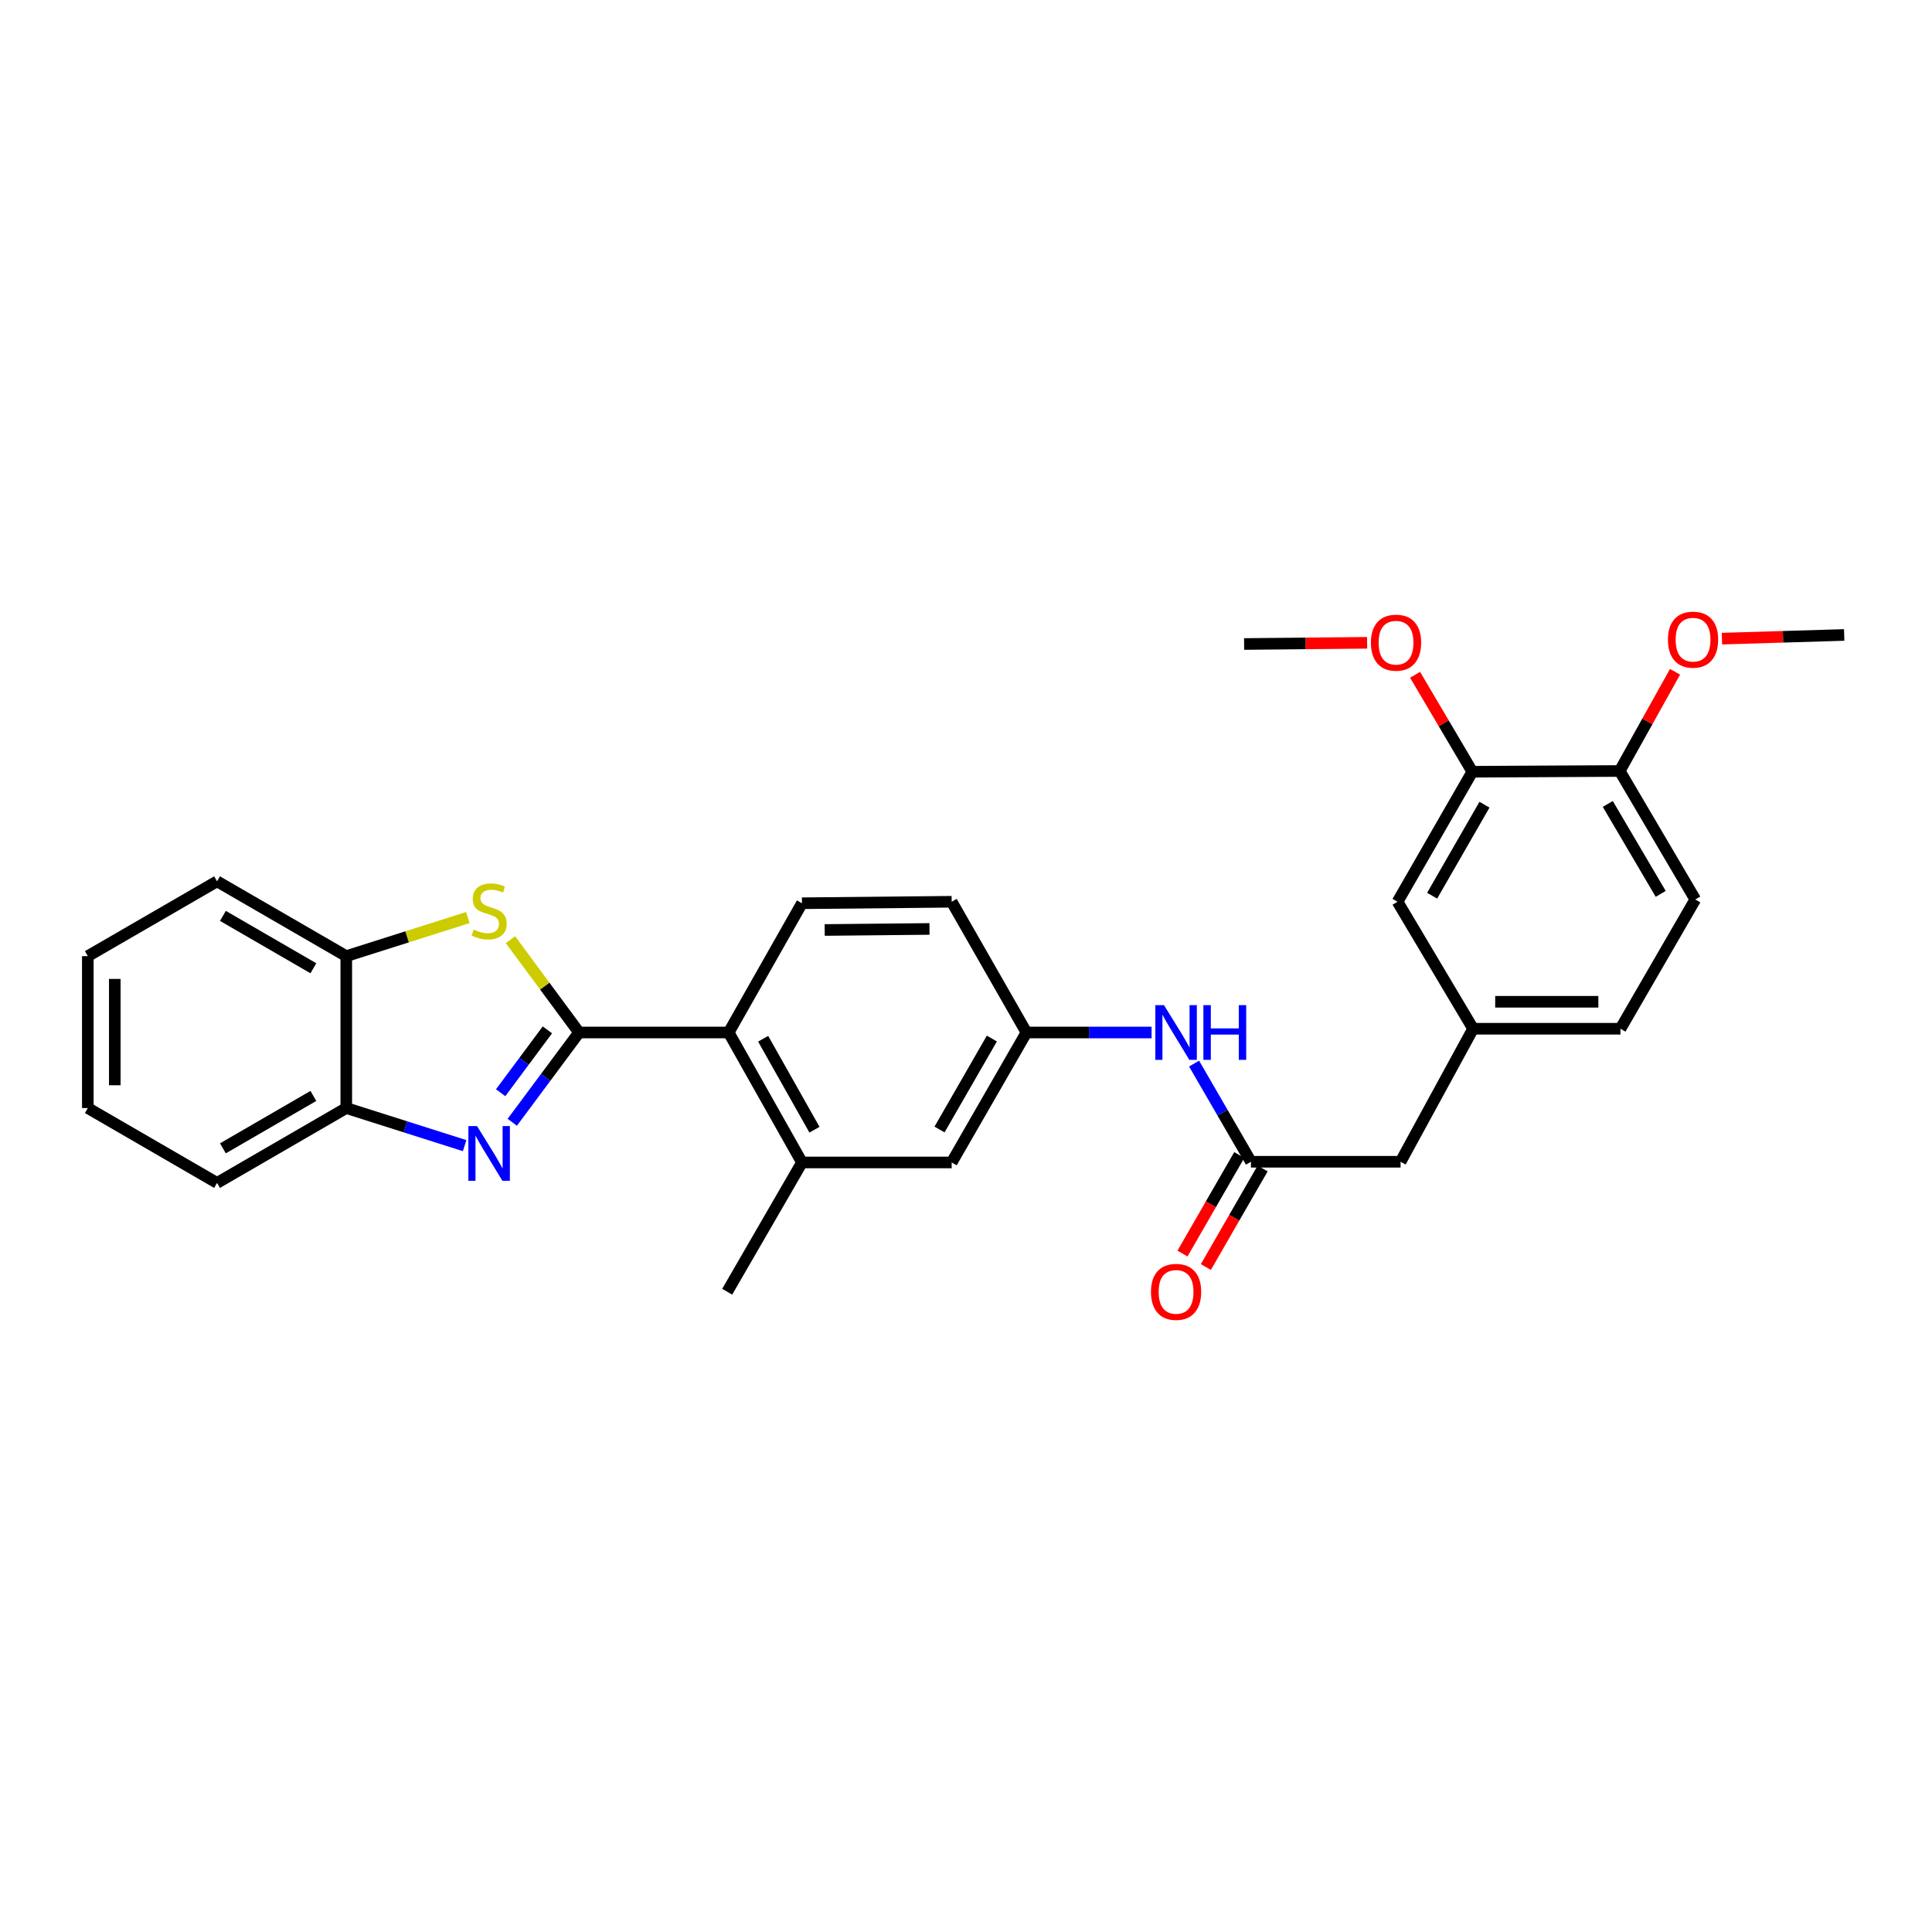 <?xml version='1.0' encoding='iso-8859-1'?>
<svg version='1.1' baseProfile='full'
              xmlns='http://www.w3.org/2000/svg'
                      xmlns:rdkit='http://www.rdkit.org/xml'
                      xmlns:xlink='http://www.w3.org/1999/xlink'
                  xml:space='preserve'
width='1000px' height='1000px' viewBox='0 0 1000 1000'>
<!-- END OF HEADER -->
<rect style='opacity:1.0;fill:#FFFFFF;stroke:none' width='1000' height='1000' x='0' y='0'> </rect>
<path class='bond-0' d='M 299.715,534.419 L 282.433,557.656' style='fill:none;fill-rule:evenodd;stroke:#000000;stroke-width:6px;stroke-linecap:butt;stroke-linejoin:miter;stroke-opacity:1' />
<path class='bond-0' d='M 282.433,557.656 L 265.15,580.893' style='fill:none;fill-rule:evenodd;stroke:#0000FF;stroke-width:6px;stroke-linecap:butt;stroke-linejoin:miter;stroke-opacity:1' />
<path class='bond-0' d='M 283.33,533.06 L 271.232,549.326' style='fill:none;fill-rule:evenodd;stroke:#000000;stroke-width:6px;stroke-linecap:butt;stroke-linejoin:miter;stroke-opacity:1' />
<path class='bond-0' d='M 271.232,549.326 L 259.134,565.592' style='fill:none;fill-rule:evenodd;stroke:#0000FF;stroke-width:6px;stroke-linecap:butt;stroke-linejoin:miter;stroke-opacity:1' />
<path class='bond-1' d='M 299.715,534.419 L 281.961,510.394' style='fill:none;fill-rule:evenodd;stroke:#000000;stroke-width:6px;stroke-linecap:butt;stroke-linejoin:miter;stroke-opacity:1' />
<path class='bond-1' d='M 281.961,510.394 L 264.207,486.368' style='fill:none;fill-rule:evenodd;stroke:#CCCC00;stroke-width:6px;stroke-linecap:butt;stroke-linejoin:miter;stroke-opacity:1' />
<path class='bond-2' d='M 299.715,534.419 L 377.158,534.419' style='fill:none;fill-rule:evenodd;stroke:#000000;stroke-width:6px;stroke-linecap:butt;stroke-linejoin:miter;stroke-opacity:1' />
<path class='bond-3' d='M 240.489,592.976 L 209.86,583.248' style='fill:none;fill-rule:evenodd;stroke:#0000FF;stroke-width:6px;stroke-linecap:butt;stroke-linejoin:miter;stroke-opacity:1' />
<path class='bond-3' d='M 209.86,583.248 L 179.231,573.521' style='fill:none;fill-rule:evenodd;stroke:#000000;stroke-width:6px;stroke-linecap:butt;stroke-linejoin:miter;stroke-opacity:1' />
<path class='bond-4' d='M 242.149,474.929 L 210.69,484.914' style='fill:none;fill-rule:evenodd;stroke:#CCCC00;stroke-width:6px;stroke-linecap:butt;stroke-linejoin:miter;stroke-opacity:1' />
<path class='bond-4' d='M 210.69,484.914 L 179.231,494.899' style='fill:none;fill-rule:evenodd;stroke:#000000;stroke-width:6px;stroke-linecap:butt;stroke-linejoin:miter;stroke-opacity:1' />
<path class='bond-5' d='M 377.158,534.419 L 415.097,601.687' style='fill:none;fill-rule:evenodd;stroke:#000000;stroke-width:6px;stroke-linecap:butt;stroke-linejoin:miter;stroke-opacity:1' />
<path class='bond-5' d='M 395.008,537.652 L 421.565,584.74' style='fill:none;fill-rule:evenodd;stroke:#000000;stroke-width:6px;stroke-linecap:butt;stroke-linejoin:miter;stroke-opacity:1' />
<path class='bond-9' d='M 377.158,534.419 L 415.097,467.515' style='fill:none;fill-rule:evenodd;stroke:#000000;stroke-width:6px;stroke-linecap:butt;stroke-linejoin:miter;stroke-opacity:1' />
<path class='bond-23' d='M 179.231,573.521 L 112.343,612.273' style='fill:none;fill-rule:evenodd;stroke:#000000;stroke-width:6px;stroke-linecap:butt;stroke-linejoin:miter;stroke-opacity:1' />
<path class='bond-23' d='M 162.2,567.255 L 115.378,594.382' style='fill:none;fill-rule:evenodd;stroke:#000000;stroke-width:6px;stroke-linecap:butt;stroke-linejoin:miter;stroke-opacity:1' />
<path class='bond-29' d='M 179.231,573.521 L 179.231,494.899' style='fill:none;fill-rule:evenodd;stroke:#000000;stroke-width:6px;stroke-linecap:butt;stroke-linejoin:miter;stroke-opacity:1' />
<path class='bond-24' d='M 179.231,494.899 L 112.343,456.177' style='fill:none;fill-rule:evenodd;stroke:#000000;stroke-width:6px;stroke-linecap:butt;stroke-linejoin:miter;stroke-opacity:1' />
<path class='bond-24' d='M 162.204,501.172 L 115.382,474.066' style='fill:none;fill-rule:evenodd;stroke:#000000;stroke-width:6px;stroke-linecap:butt;stroke-linejoin:miter;stroke-opacity:1' />
<path class='bond-10' d='M 415.097,601.687 L 492.586,601.687' style='fill:none;fill-rule:evenodd;stroke:#000000;stroke-width:6px;stroke-linecap:butt;stroke-linejoin:miter;stroke-opacity:1' />
<path class='bond-22' d='M 415.097,601.687 L 376.391,668.591' style='fill:none;fill-rule:evenodd;stroke:#000000;stroke-width:6px;stroke-linecap:butt;stroke-linejoin:miter;stroke-opacity:1' />
<path class='bond-6' d='M 647.488,601.323 L 632.772,575.917' style='fill:none;fill-rule:evenodd;stroke:#000000;stroke-width:6px;stroke-linecap:butt;stroke-linejoin:miter;stroke-opacity:1' />
<path class='bond-6' d='M 632.772,575.917 L 618.057,550.512' style='fill:none;fill-rule:evenodd;stroke:#0000FF;stroke-width:6px;stroke-linecap:butt;stroke-linejoin:miter;stroke-opacity:1' />
<path class='bond-14' d='M 641.44,597.839 L 626.747,623.342' style='fill:none;fill-rule:evenodd;stroke:#000000;stroke-width:6px;stroke-linecap:butt;stroke-linejoin:miter;stroke-opacity:1' />
<path class='bond-14' d='M 626.747,623.342 L 612.055,648.846' style='fill:none;fill-rule:evenodd;stroke:#FF0000;stroke-width:6px;stroke-linecap:butt;stroke-linejoin:miter;stroke-opacity:1' />
<path class='bond-14' d='M 653.535,604.807 L 638.843,630.311' style='fill:none;fill-rule:evenodd;stroke:#000000;stroke-width:6px;stroke-linecap:butt;stroke-linejoin:miter;stroke-opacity:1' />
<path class='bond-14' d='M 638.843,630.311 L 624.151,655.814' style='fill:none;fill-rule:evenodd;stroke:#FF0000;stroke-width:6px;stroke-linecap:butt;stroke-linejoin:miter;stroke-opacity:1' />
<path class='bond-16' d='M 647.488,601.323 L 724.931,601.323' style='fill:none;fill-rule:evenodd;stroke:#000000;stroke-width:6px;stroke-linecap:butt;stroke-linejoin:miter;stroke-opacity:1' />
<path class='bond-7' d='M 596.059,534.419 L 563.676,534.419' style='fill:none;fill-rule:evenodd;stroke:#0000FF;stroke-width:6px;stroke-linecap:butt;stroke-linejoin:miter;stroke-opacity:1' />
<path class='bond-7' d='M 563.676,534.419 L 531.292,534.419' style='fill:none;fill-rule:evenodd;stroke:#000000;stroke-width:6px;stroke-linecap:butt;stroke-linejoin:miter;stroke-opacity:1' />
<path class='bond-8' d='M 762.07,399.456 L 723.364,466.748' style='fill:none;fill-rule:evenodd;stroke:#000000;stroke-width:6px;stroke-linecap:butt;stroke-linejoin:miter;stroke-opacity:1' />
<path class='bond-8' d='M 768.365,416.51 L 741.27,463.614' style='fill:none;fill-rule:evenodd;stroke:#000000;stroke-width:6px;stroke-linecap:butt;stroke-linejoin:miter;stroke-opacity:1' />
<path class='bond-20' d='M 762.07,399.456 L 747.256,374.363' style='fill:none;fill-rule:evenodd;stroke:#000000;stroke-width:6px;stroke-linecap:butt;stroke-linejoin:miter;stroke-opacity:1' />
<path class='bond-20' d='M 747.256,374.363 L 732.441,349.27' style='fill:none;fill-rule:evenodd;stroke:#FF0000;stroke-width:6px;stroke-linecap:butt;stroke-linejoin:miter;stroke-opacity:1' />
<path class='bond-32' d='M 762.07,399.456 L 838.35,399.06' style='fill:none;fill-rule:evenodd;stroke:#000000;stroke-width:6px;stroke-linecap:butt;stroke-linejoin:miter;stroke-opacity:1' />
<path class='bond-18' d='M 415.097,467.515 L 492.586,466.748' style='fill:none;fill-rule:evenodd;stroke:#000000;stroke-width:6px;stroke-linecap:butt;stroke-linejoin:miter;stroke-opacity:1' />
<path class='bond-18' d='M 426.858,481.359 L 481.101,480.821' style='fill:none;fill-rule:evenodd;stroke:#000000;stroke-width:6px;stroke-linecap:butt;stroke-linejoin:miter;stroke-opacity:1' />
<path class='bond-30' d='M 492.586,601.687 L 531.292,534.419' style='fill:none;fill-rule:evenodd;stroke:#000000;stroke-width:6px;stroke-linecap:butt;stroke-linejoin:miter;stroke-opacity:1' />
<path class='bond-30' d='M 486.293,584.635 L 513.387,537.547' style='fill:none;fill-rule:evenodd;stroke:#000000;stroke-width:6px;stroke-linecap:butt;stroke-linejoin:miter;stroke-opacity:1' />
<path class='bond-11' d='M 531.292,534.419 L 492.586,466.748' style='fill:none;fill-rule:evenodd;stroke:#000000;stroke-width:6px;stroke-linecap:butt;stroke-linejoin:miter;stroke-opacity:1' />
<path class='bond-12' d='M 838.35,399.06 L 877.482,465.569' style='fill:none;fill-rule:evenodd;stroke:#000000;stroke-width:6px;stroke-linecap:butt;stroke-linejoin:miter;stroke-opacity:1' />
<path class='bond-12' d='M 832.189,416.116 L 859.581,462.671' style='fill:none;fill-rule:evenodd;stroke:#000000;stroke-width:6px;stroke-linecap:butt;stroke-linejoin:miter;stroke-opacity:1' />
<path class='bond-21' d='M 838.35,399.06 L 852.673,373.389' style='fill:none;fill-rule:evenodd;stroke:#000000;stroke-width:6px;stroke-linecap:butt;stroke-linejoin:miter;stroke-opacity:1' />
<path class='bond-21' d='M 852.673,373.389 L 866.997,347.717' style='fill:none;fill-rule:evenodd;stroke:#FF0000;stroke-width:6px;stroke-linecap:butt;stroke-linejoin:miter;stroke-opacity:1' />
<path class='bond-13' d='M 723.364,466.748 L 762.473,532.472' style='fill:none;fill-rule:evenodd;stroke:#000000;stroke-width:6px;stroke-linecap:butt;stroke-linejoin:miter;stroke-opacity:1' />
<path class='bond-15' d='M 762.473,532.472 L 724.931,601.323' style='fill:none;fill-rule:evenodd;stroke:#000000;stroke-width:6px;stroke-linecap:butt;stroke-linejoin:miter;stroke-opacity:1' />
<path class='bond-19' d='M 762.473,532.472 L 838.745,532.472' style='fill:none;fill-rule:evenodd;stroke:#000000;stroke-width:6px;stroke-linecap:butt;stroke-linejoin:miter;stroke-opacity:1' />
<path class='bond-19' d='M 773.914,518.513 L 827.305,518.513' style='fill:none;fill-rule:evenodd;stroke:#000000;stroke-width:6px;stroke-linecap:butt;stroke-linejoin:miter;stroke-opacity:1' />
<path class='bond-17' d='M 877.482,465.569 L 838.745,532.472' style='fill:none;fill-rule:evenodd;stroke:#000000;stroke-width:6px;stroke-linecap:butt;stroke-linejoin:miter;stroke-opacity:1' />
<path class='bond-25' d='M 707.615,332.714 L 675.783,333.025' style='fill:none;fill-rule:evenodd;stroke:#FF0000;stroke-width:6px;stroke-linecap:butt;stroke-linejoin:miter;stroke-opacity:1' />
<path class='bond-25' d='M 675.783,333.025 L 643.951,333.335' style='fill:none;fill-rule:evenodd;stroke:#000000;stroke-width:6px;stroke-linecap:butt;stroke-linejoin:miter;stroke-opacity:1' />
<path class='bond-26' d='M 891.276,330.558 L 922.911,329.605' style='fill:none;fill-rule:evenodd;stroke:#FF0000;stroke-width:6px;stroke-linecap:butt;stroke-linejoin:miter;stroke-opacity:1' />
<path class='bond-26' d='M 922.911,329.605 L 954.545,328.651' style='fill:none;fill-rule:evenodd;stroke:#000000;stroke-width:6px;stroke-linecap:butt;stroke-linejoin:miter;stroke-opacity:1' />
<path class='bond-28' d='M 112.343,612.273 L 45.455,573.521' style='fill:none;fill-rule:evenodd;stroke:#000000;stroke-width:6px;stroke-linecap:butt;stroke-linejoin:miter;stroke-opacity:1' />
<path class='bond-27' d='M 112.343,456.177 L 45.455,494.899' style='fill:none;fill-rule:evenodd;stroke:#000000;stroke-width:6px;stroke-linecap:butt;stroke-linejoin:miter;stroke-opacity:1' />
<path class='bond-31' d='M 45.455,494.899 L 45.455,573.521' style='fill:none;fill-rule:evenodd;stroke:#000000;stroke-width:6px;stroke-linecap:butt;stroke-linejoin:miter;stroke-opacity:1' />
<path class='bond-31' d='M 59.414,506.692 L 59.414,561.727' style='fill:none;fill-rule:evenodd;stroke:#000000;stroke-width:6px;stroke-linecap:butt;stroke-linejoin:miter;stroke-opacity:1' />
<path  class='atom-1' d='M 246.909 582.843
L 256.189 597.843
Q 257.109 599.323, 258.589 602.003
Q 260.069 604.683, 260.149 604.843
L 260.149 582.843
L 263.909 582.843
L 263.909 611.163
L 260.029 611.163
L 250.069 594.763
Q 248.909 592.843, 247.669 590.643
Q 246.469 588.443, 246.109 587.763
L 246.109 611.163
L 242.429 611.163
L 242.429 582.843
L 246.909 582.843
' fill='#0000FF'/>
<path  class='atom-2' d='M 245.169 481.152
Q 245.489 481.272, 246.809 481.832
Q 248.129 482.392, 249.569 482.752
Q 251.049 483.072, 252.489 483.072
Q 255.169 483.072, 256.729 481.792
Q 258.289 480.472, 258.289 478.192
Q 258.289 476.632, 257.489 475.672
Q 256.729 474.712, 255.529 474.192
Q 254.329 473.672, 252.329 473.072
Q 249.809 472.312, 248.289 471.592
Q 246.809 470.872, 245.729 469.352
Q 244.689 467.832, 244.689 465.272
Q 244.689 461.712, 247.089 459.512
Q 249.529 457.312, 254.329 457.312
Q 257.609 457.312, 261.329 458.872
L 260.409 461.952
Q 257.009 460.552, 254.449 460.552
Q 251.689 460.552, 250.169 461.712
Q 248.649 462.832, 248.689 464.792
Q 248.689 466.312, 249.449 467.232
Q 250.249 468.152, 251.369 468.672
Q 252.529 469.192, 254.449 469.792
Q 257.009 470.592, 258.529 471.392
Q 260.049 472.192, 261.129 473.832
Q 262.249 475.432, 262.249 478.192
Q 262.249 482.112, 259.609 484.232
Q 257.009 486.312, 252.649 486.312
Q 250.129 486.312, 248.209 485.752
Q 246.329 485.232, 244.089 484.312
L 245.169 481.152
' fill='#CCCC00'/>
<path  class='atom-8' d='M 602.475 520.259
L 611.755 535.259
Q 612.675 536.739, 614.155 539.419
Q 615.635 542.099, 615.715 542.259
L 615.715 520.259
L 619.475 520.259
L 619.475 548.579
L 615.595 548.579
L 605.635 532.179
Q 604.475 530.259, 603.235 528.059
Q 602.035 525.859, 601.675 525.179
L 601.675 548.579
L 597.995 548.579
L 597.995 520.259
L 602.475 520.259
' fill='#0000FF'/>
<path  class='atom-8' d='M 622.875 520.259
L 626.715 520.259
L 626.715 532.299
L 641.195 532.299
L 641.195 520.259
L 645.035 520.259
L 645.035 548.579
L 641.195 548.579
L 641.195 535.499
L 626.715 535.499
L 626.715 548.579
L 622.875 548.579
L 622.875 520.259
' fill='#0000FF'/>
<path  class='atom-15' d='M 595.735 668.671
Q 595.735 661.871, 599.095 658.071
Q 602.455 654.271, 608.735 654.271
Q 615.015 654.271, 618.375 658.071
Q 621.735 661.871, 621.735 668.671
Q 621.735 675.551, 618.335 679.471
Q 614.935 683.351, 608.735 683.351
Q 602.495 683.351, 599.095 679.471
Q 595.735 675.591, 595.735 668.671
M 608.735 680.151
Q 613.055 680.151, 615.375 677.271
Q 617.735 674.351, 617.735 668.671
Q 617.735 663.111, 615.375 660.311
Q 613.055 657.471, 608.735 657.471
Q 604.415 657.471, 602.055 660.271
Q 599.735 663.071, 599.735 668.671
Q 599.735 674.391, 602.055 677.271
Q 604.415 680.151, 608.735 680.151
' fill='#FF0000'/>
<path  class='atom-21' d='M 709.581 332.648
Q 709.581 325.848, 712.941 322.048
Q 716.301 318.248, 722.581 318.248
Q 728.861 318.248, 732.221 322.048
Q 735.581 325.848, 735.581 332.648
Q 735.581 339.528, 732.181 343.448
Q 728.781 347.328, 722.581 347.328
Q 716.341 347.328, 712.941 343.448
Q 709.581 339.568, 709.581 332.648
M 722.581 344.128
Q 726.901 344.128, 729.221 341.248
Q 731.581 338.328, 731.581 332.648
Q 731.581 327.088, 729.221 324.288
Q 726.901 321.448, 722.581 321.448
Q 718.261 321.448, 715.901 324.248
Q 713.581 327.048, 713.581 332.648
Q 713.581 338.368, 715.901 341.248
Q 718.261 344.128, 722.581 344.128
' fill='#FF0000'/>
<path  class='atom-22' d='M 863.319 331.089
Q 863.319 324.289, 866.679 320.489
Q 870.039 316.689, 876.319 316.689
Q 882.599 316.689, 885.959 320.489
Q 889.319 324.289, 889.319 331.089
Q 889.319 337.969, 885.919 341.889
Q 882.519 345.769, 876.319 345.769
Q 870.079 345.769, 866.679 341.889
Q 863.319 338.009, 863.319 331.089
M 876.319 342.569
Q 880.639 342.569, 882.959 339.689
Q 885.319 336.769, 885.319 331.089
Q 885.319 325.529, 882.959 322.729
Q 880.639 319.889, 876.319 319.889
Q 871.999 319.889, 869.639 322.689
Q 867.319 325.489, 867.319 331.089
Q 867.319 336.809, 869.639 339.689
Q 871.999 342.569, 876.319 342.569
' fill='#FF0000'/>
</svg>
